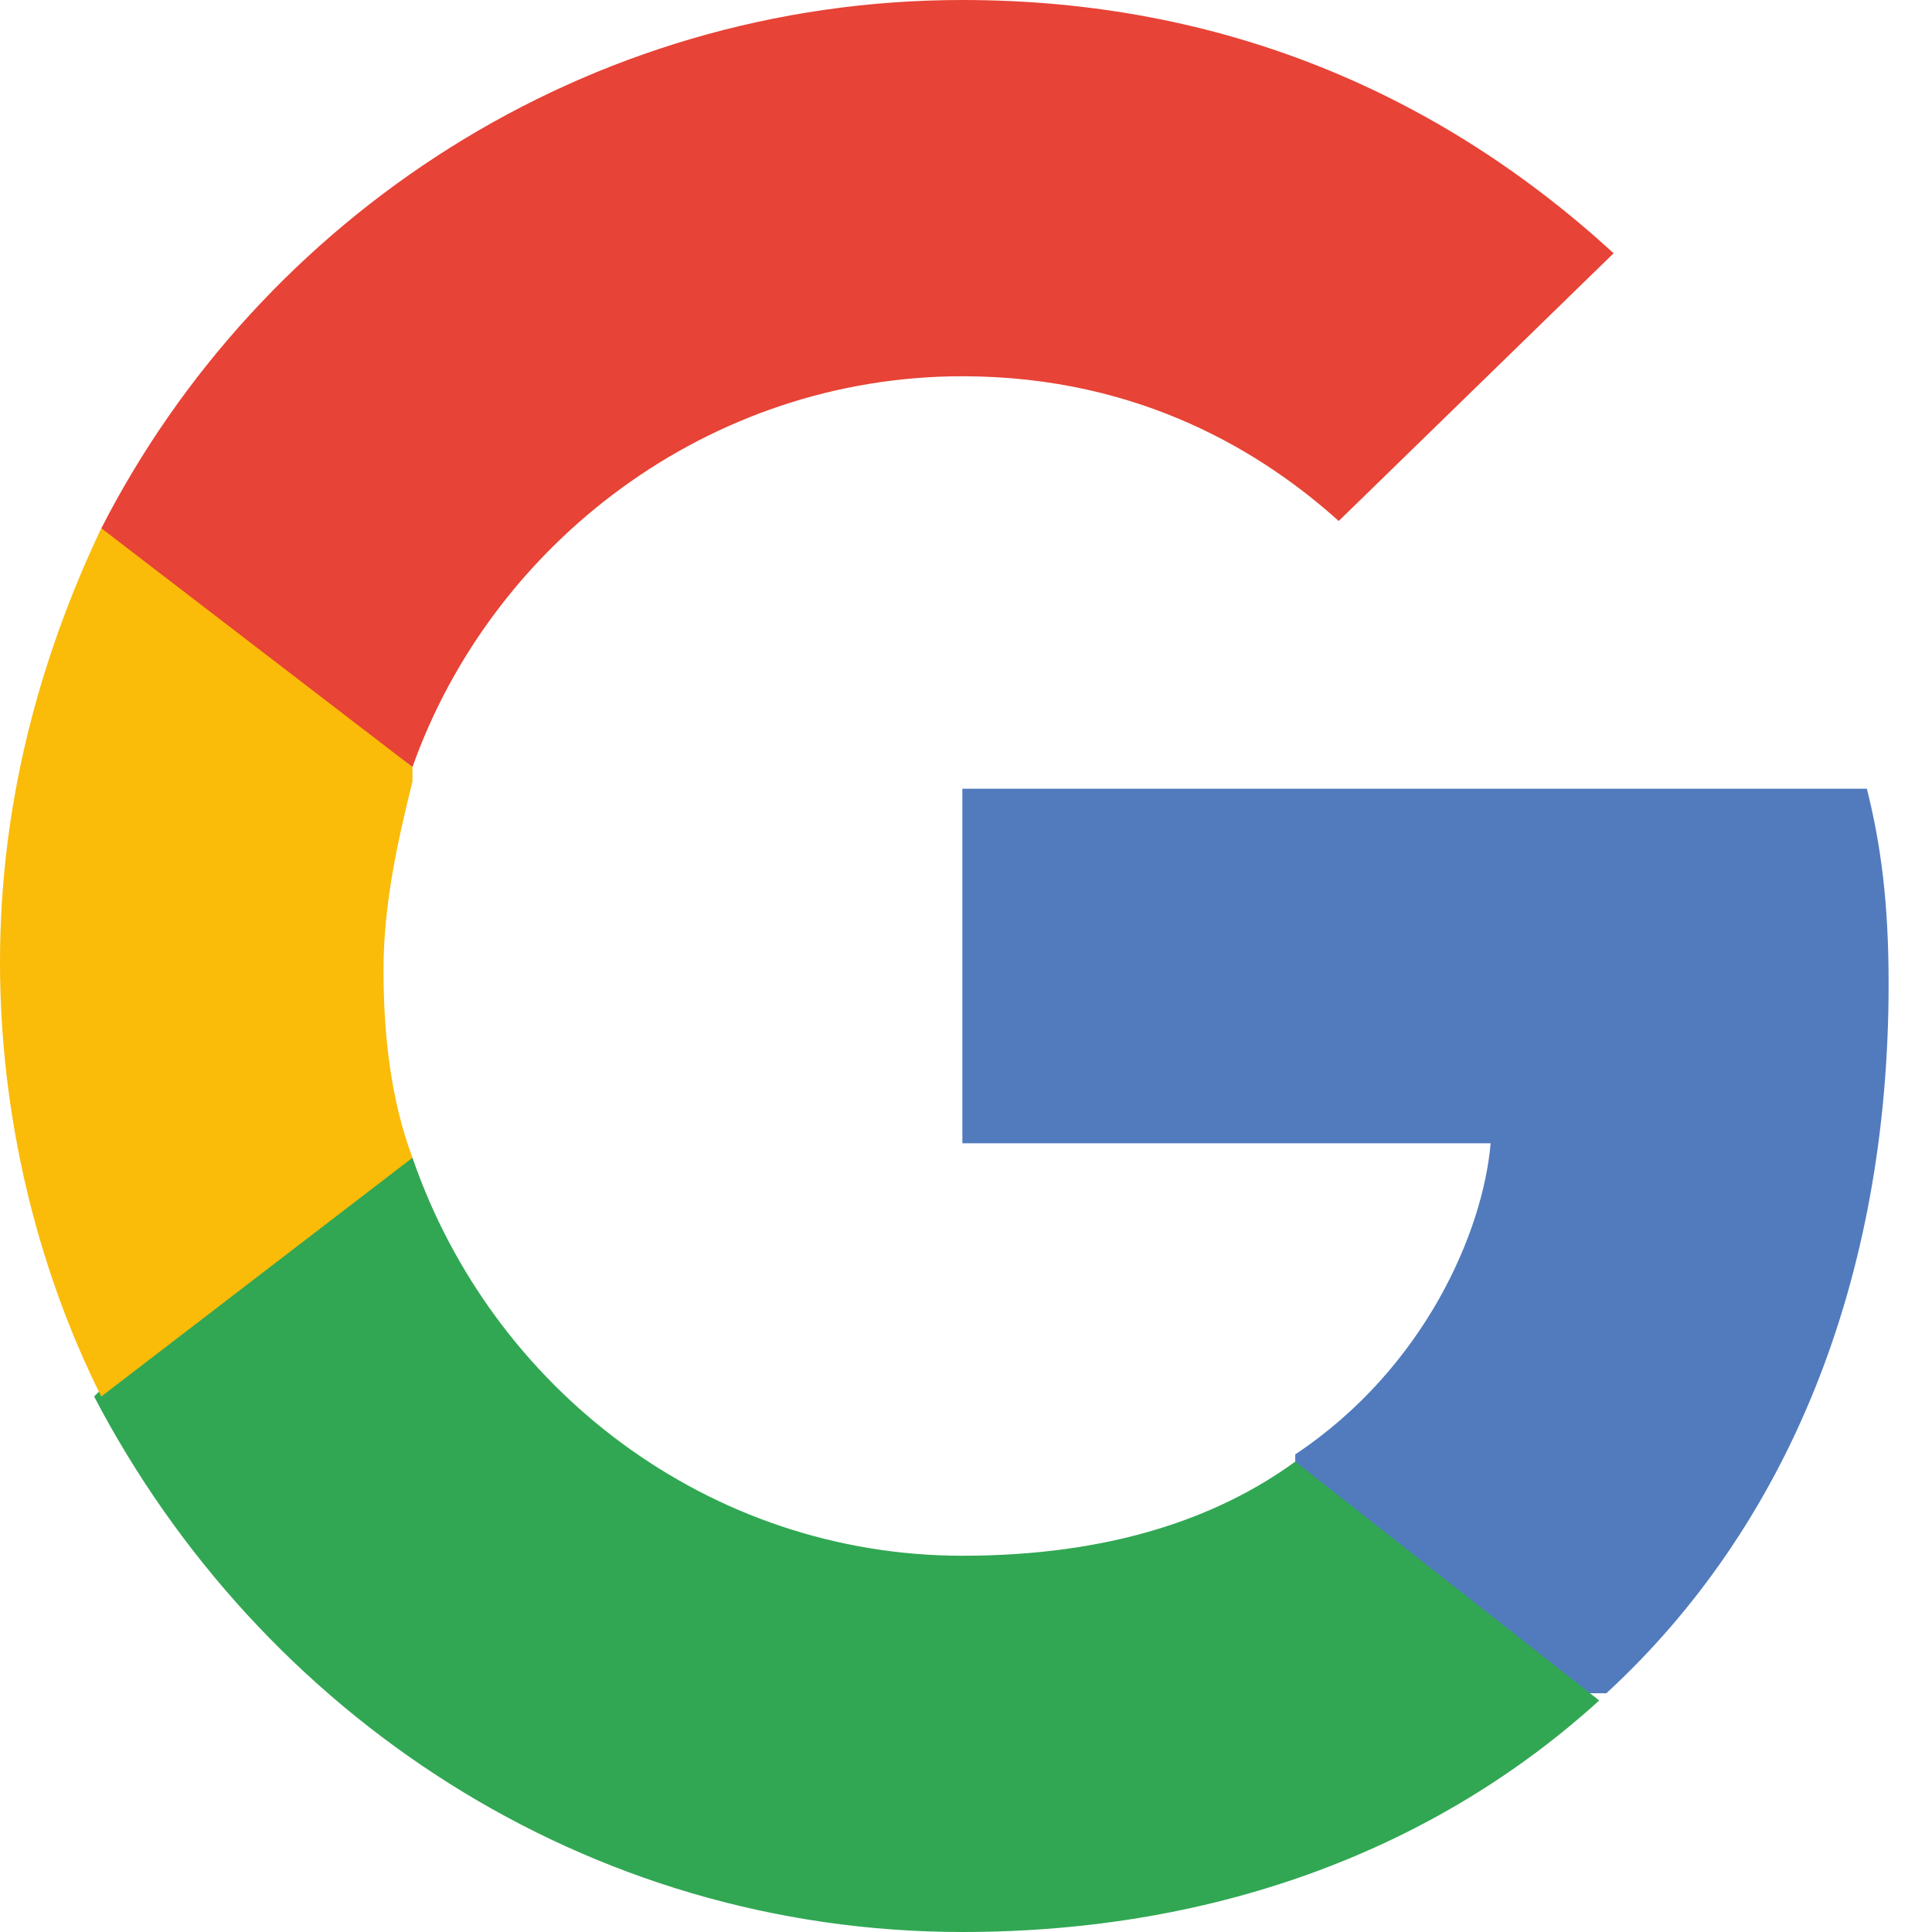 <svg width="24" height="24" viewBox="0 0 24 24" fill="none" xmlns="http://www.w3.org/2000/svg">
<rect width="24" height="24"/>
<path d="M23.461 12.225C23.461 11.236 23.371 10.517 23.191 9.798H11.955V14.202H18.517C18.427 15.281 17.708 16.989 16.09 18.067V18.247L19.685 21.034H19.955C22.202 18.966 23.461 15.91 23.461 12.225Z" fill="#517BBD"/>
<path d="M11.956 24C15.191 24 17.888 22.921 19.866 21.124L16.09 18.157C15.101 18.876 13.753 19.326 11.956 19.326C8.809 19.326 6.113 17.258 5.124 14.382H4.944L1.259 17.258L1.169 17.348C3.236 21.303 7.281 24 11.956 24Z" fill="#31A753"/>
<path d="M5.124 14.382C4.854 13.663 4.764 12.854 4.764 12.045C4.764 11.236 4.944 10.427 5.124 9.708V9.528L1.438 6.562H1.258C0.449 8.27 0 10.067 0 11.955C0 13.843 0.449 15.73 1.258 17.348L5.124 14.382Z" fill="#FABB09"/>
<path d="M11.955 4.674C14.203 4.674 15.731 5.663 16.63 6.472L20.045 3.146C17.888 1.169 15.191 0 11.955 0C7.281 0 3.236 2.697 1.259 6.562L5.124 9.528C6.113 6.742 8.809 4.674 11.955 4.674Z" fill="#E74336"/>
</svg>
